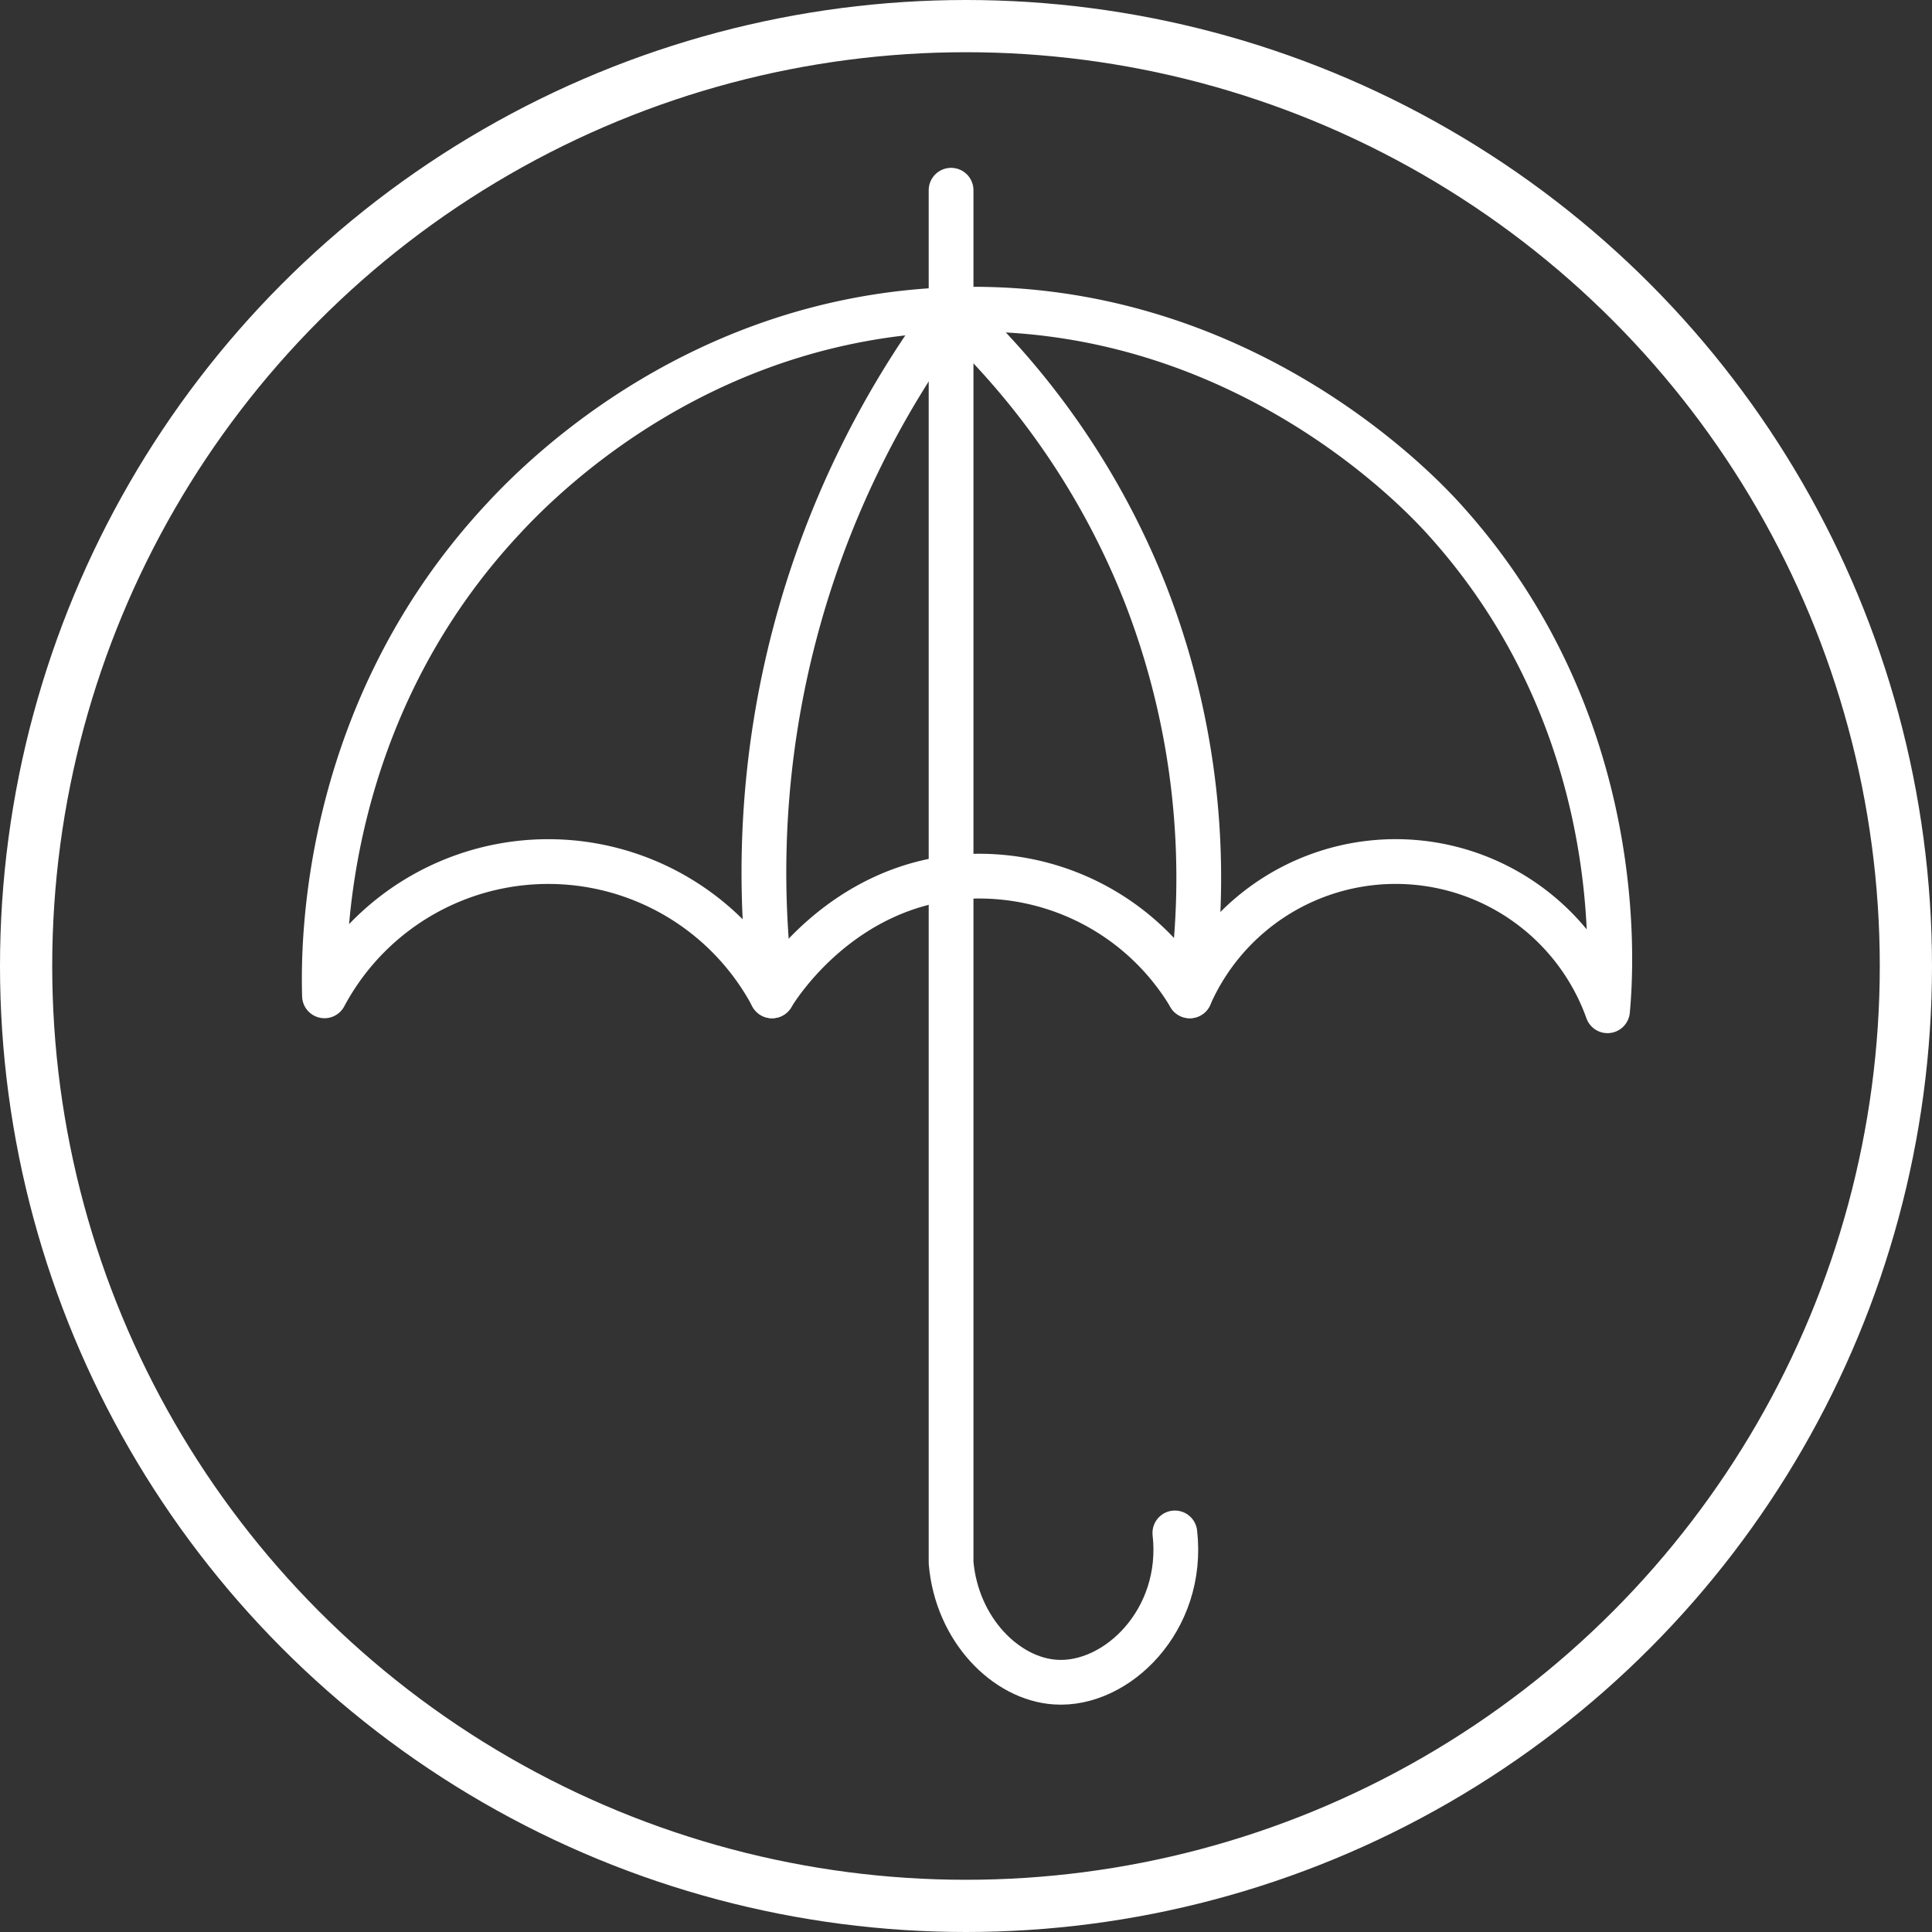 <svg xmlns="http://www.w3.org/2000/svg" viewBox="0 0 129.5 129.5"><rect x="0" y="0" width="129.5" height="129.5" fill="#333333" stroke="none"/><defs><style>.cls-1,.cls-2{fill:none;stroke:#fff;stroke-linecap:round;stroke-linejoin:round;}.cls-1{stroke-width:3px;}.cls-2{stroke-width:3.5px;}</style></defs><g id="Layer_2" data-name="Layer 2"><g id="icons"><path class="cls-1" d="M21.75,66.75c-.09-3.14-.23-18.92,12-32,3-3.25,13.47-13.42,30-14,19.23-.68,31.33,12.16,33,14,12.49,13.73,11.25,30.32,11,33a15.08,15.08,0,0,0-28-1,16.45,16.45,0,0,0-15-8c-8.34.51-12.63,7.39-13,8a17,17,0,0,0-30,0Z"/><path class="cls-1" d="M63.75,20.75a63,63,0,0,0-12,46"/><path class="cls-1" d="M63.75,20.75a52,52,0,0,1,13,19,52.39,52.39,0,0,1,3,27"/><path class="cls-1" d="M63.75,12.75v92c.39,4.49,3.68,7.79,7,8,4.1.27,8.66-4.15,8-10"/><circle class="cls-2" cx="64.75" cy="64.75" r="63"/></g></g></svg>